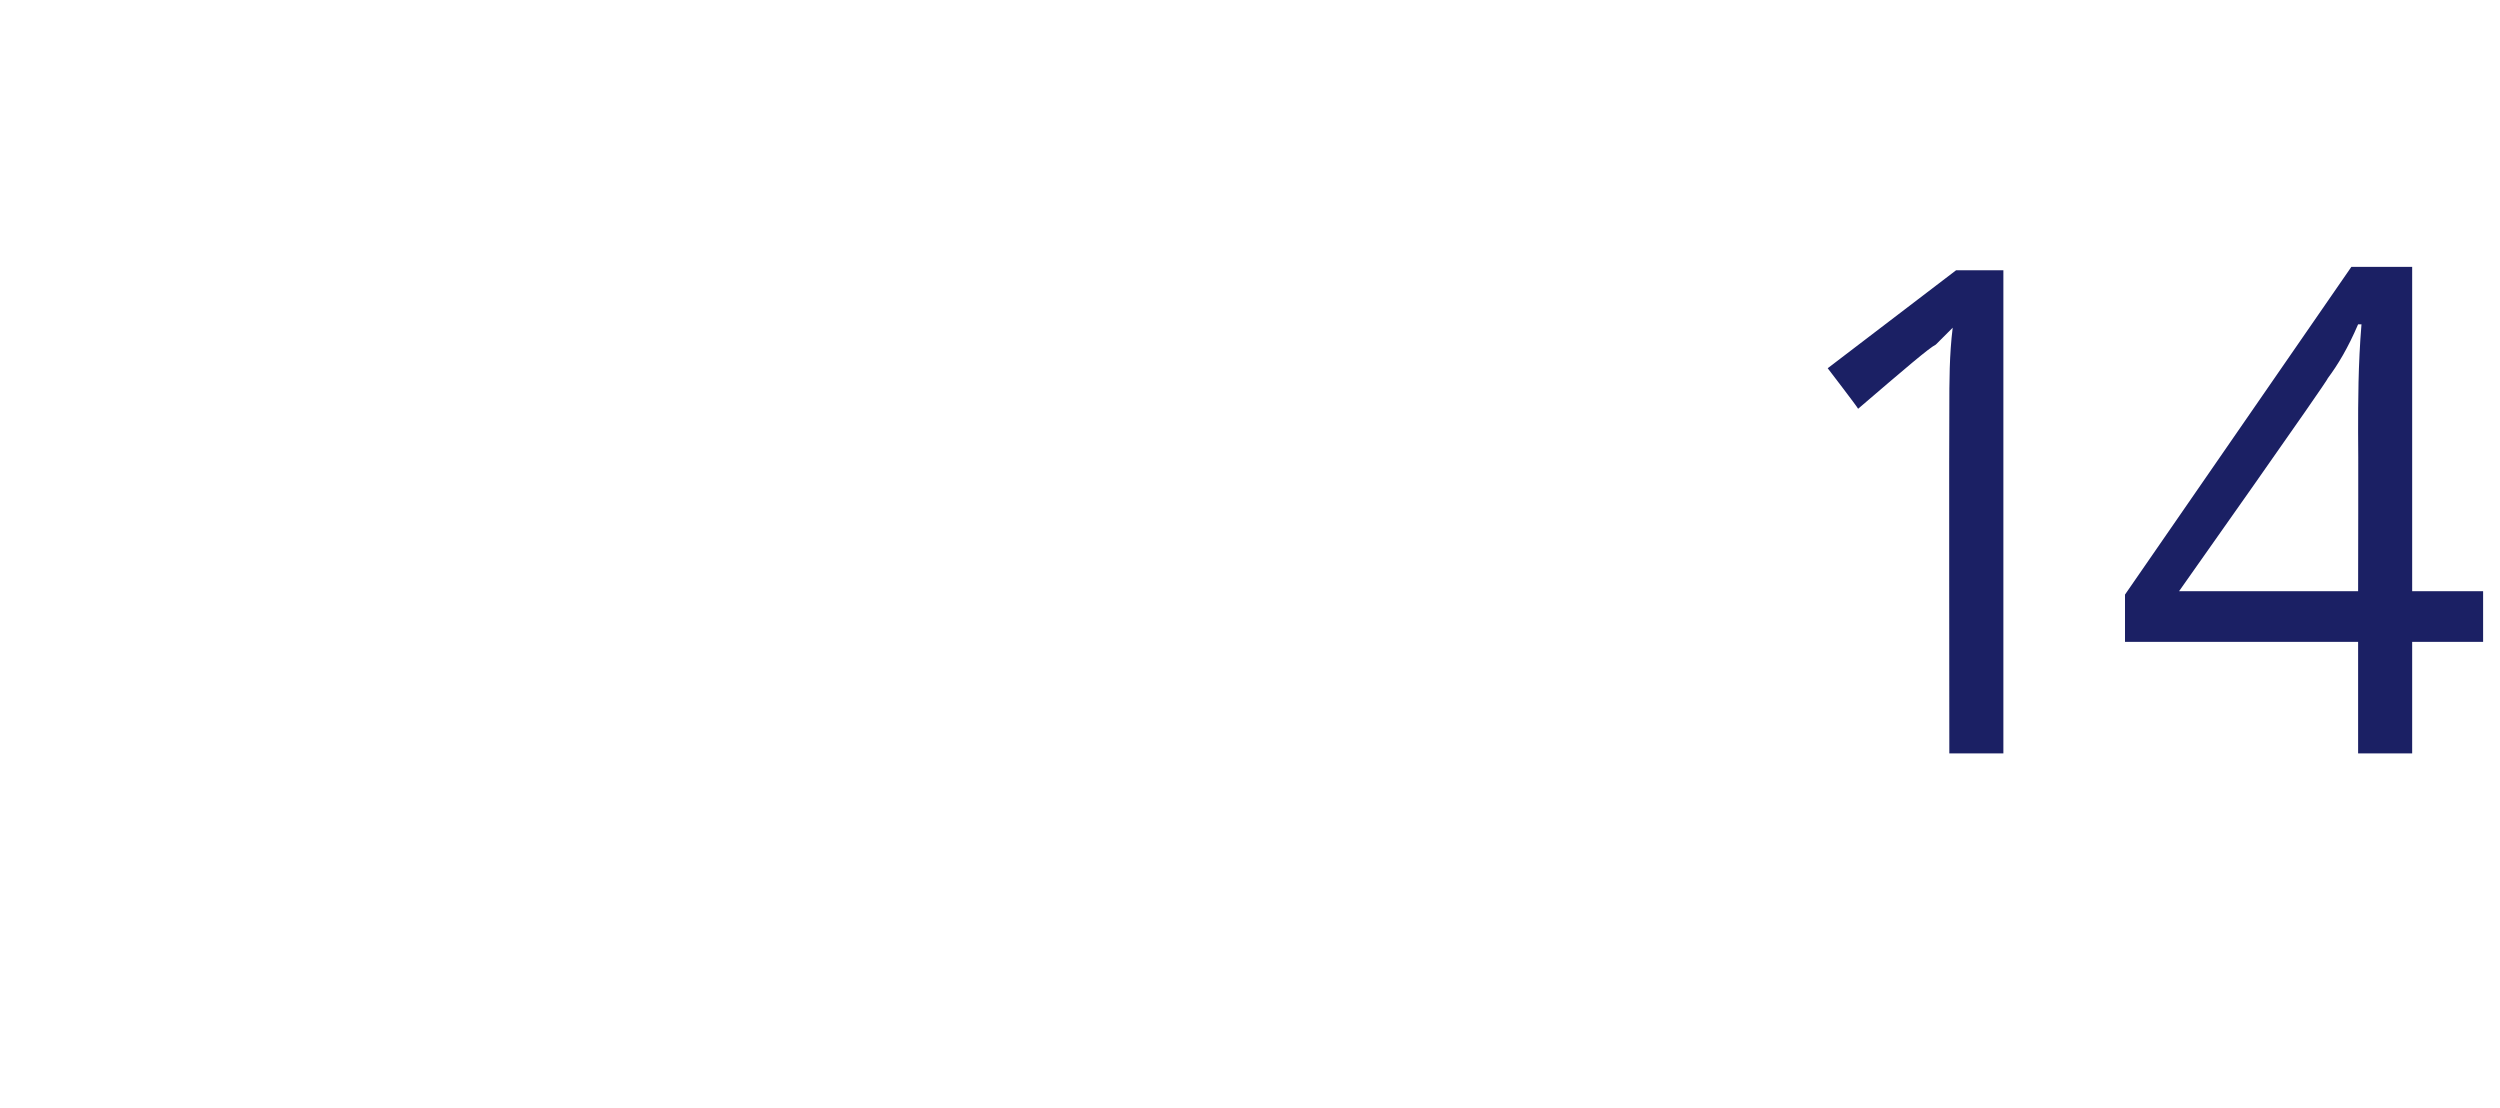 <?xml version="1.0" standalone="no"?><!DOCTYPE svg PUBLIC "-//W3C//DTD SVG 1.1//EN" "http://www.w3.org/Graphics/SVG/1.1/DTD/svg11.dtd"><svg xmlns="http://www.w3.org/2000/svg" version="1.1" width="74px" height="32.8px" viewBox="0 -7 74 32.8" style="top:-7px"><desc>14</desc><defs/><g id="Polygon171191"><path d="m59.3 15.3l-1.6 0c0 0-.01-10.17 0-10.2c0-.8 0-1.6.1-2.4c-.2.2-.3.3-.5.5c-.2.1-.9.7-2.3 1.9c-.01-.04-.9-1.2-.9-1.2l3.8-2.9l1.4 0l0 14.3zm14.2-3.3l-2.1 0l0 3.3l-1.6 0l0-3.3l-6.9 0l0-1.4l6.7-9.7l1.8 0l0 9.6l2.1 0l0 1.5zm-3.7-1.5c0 0 .01-4.7 0-4.7c0-.9 0-2 .1-3.2c0 0-.1 0-.1 0c-.3.7-.6 1.2-.9 1.6c.05 0-4.4 6.3-4.4 6.3l5.3 0z" stroke="none" fill="#1b2064"/></g></svg>